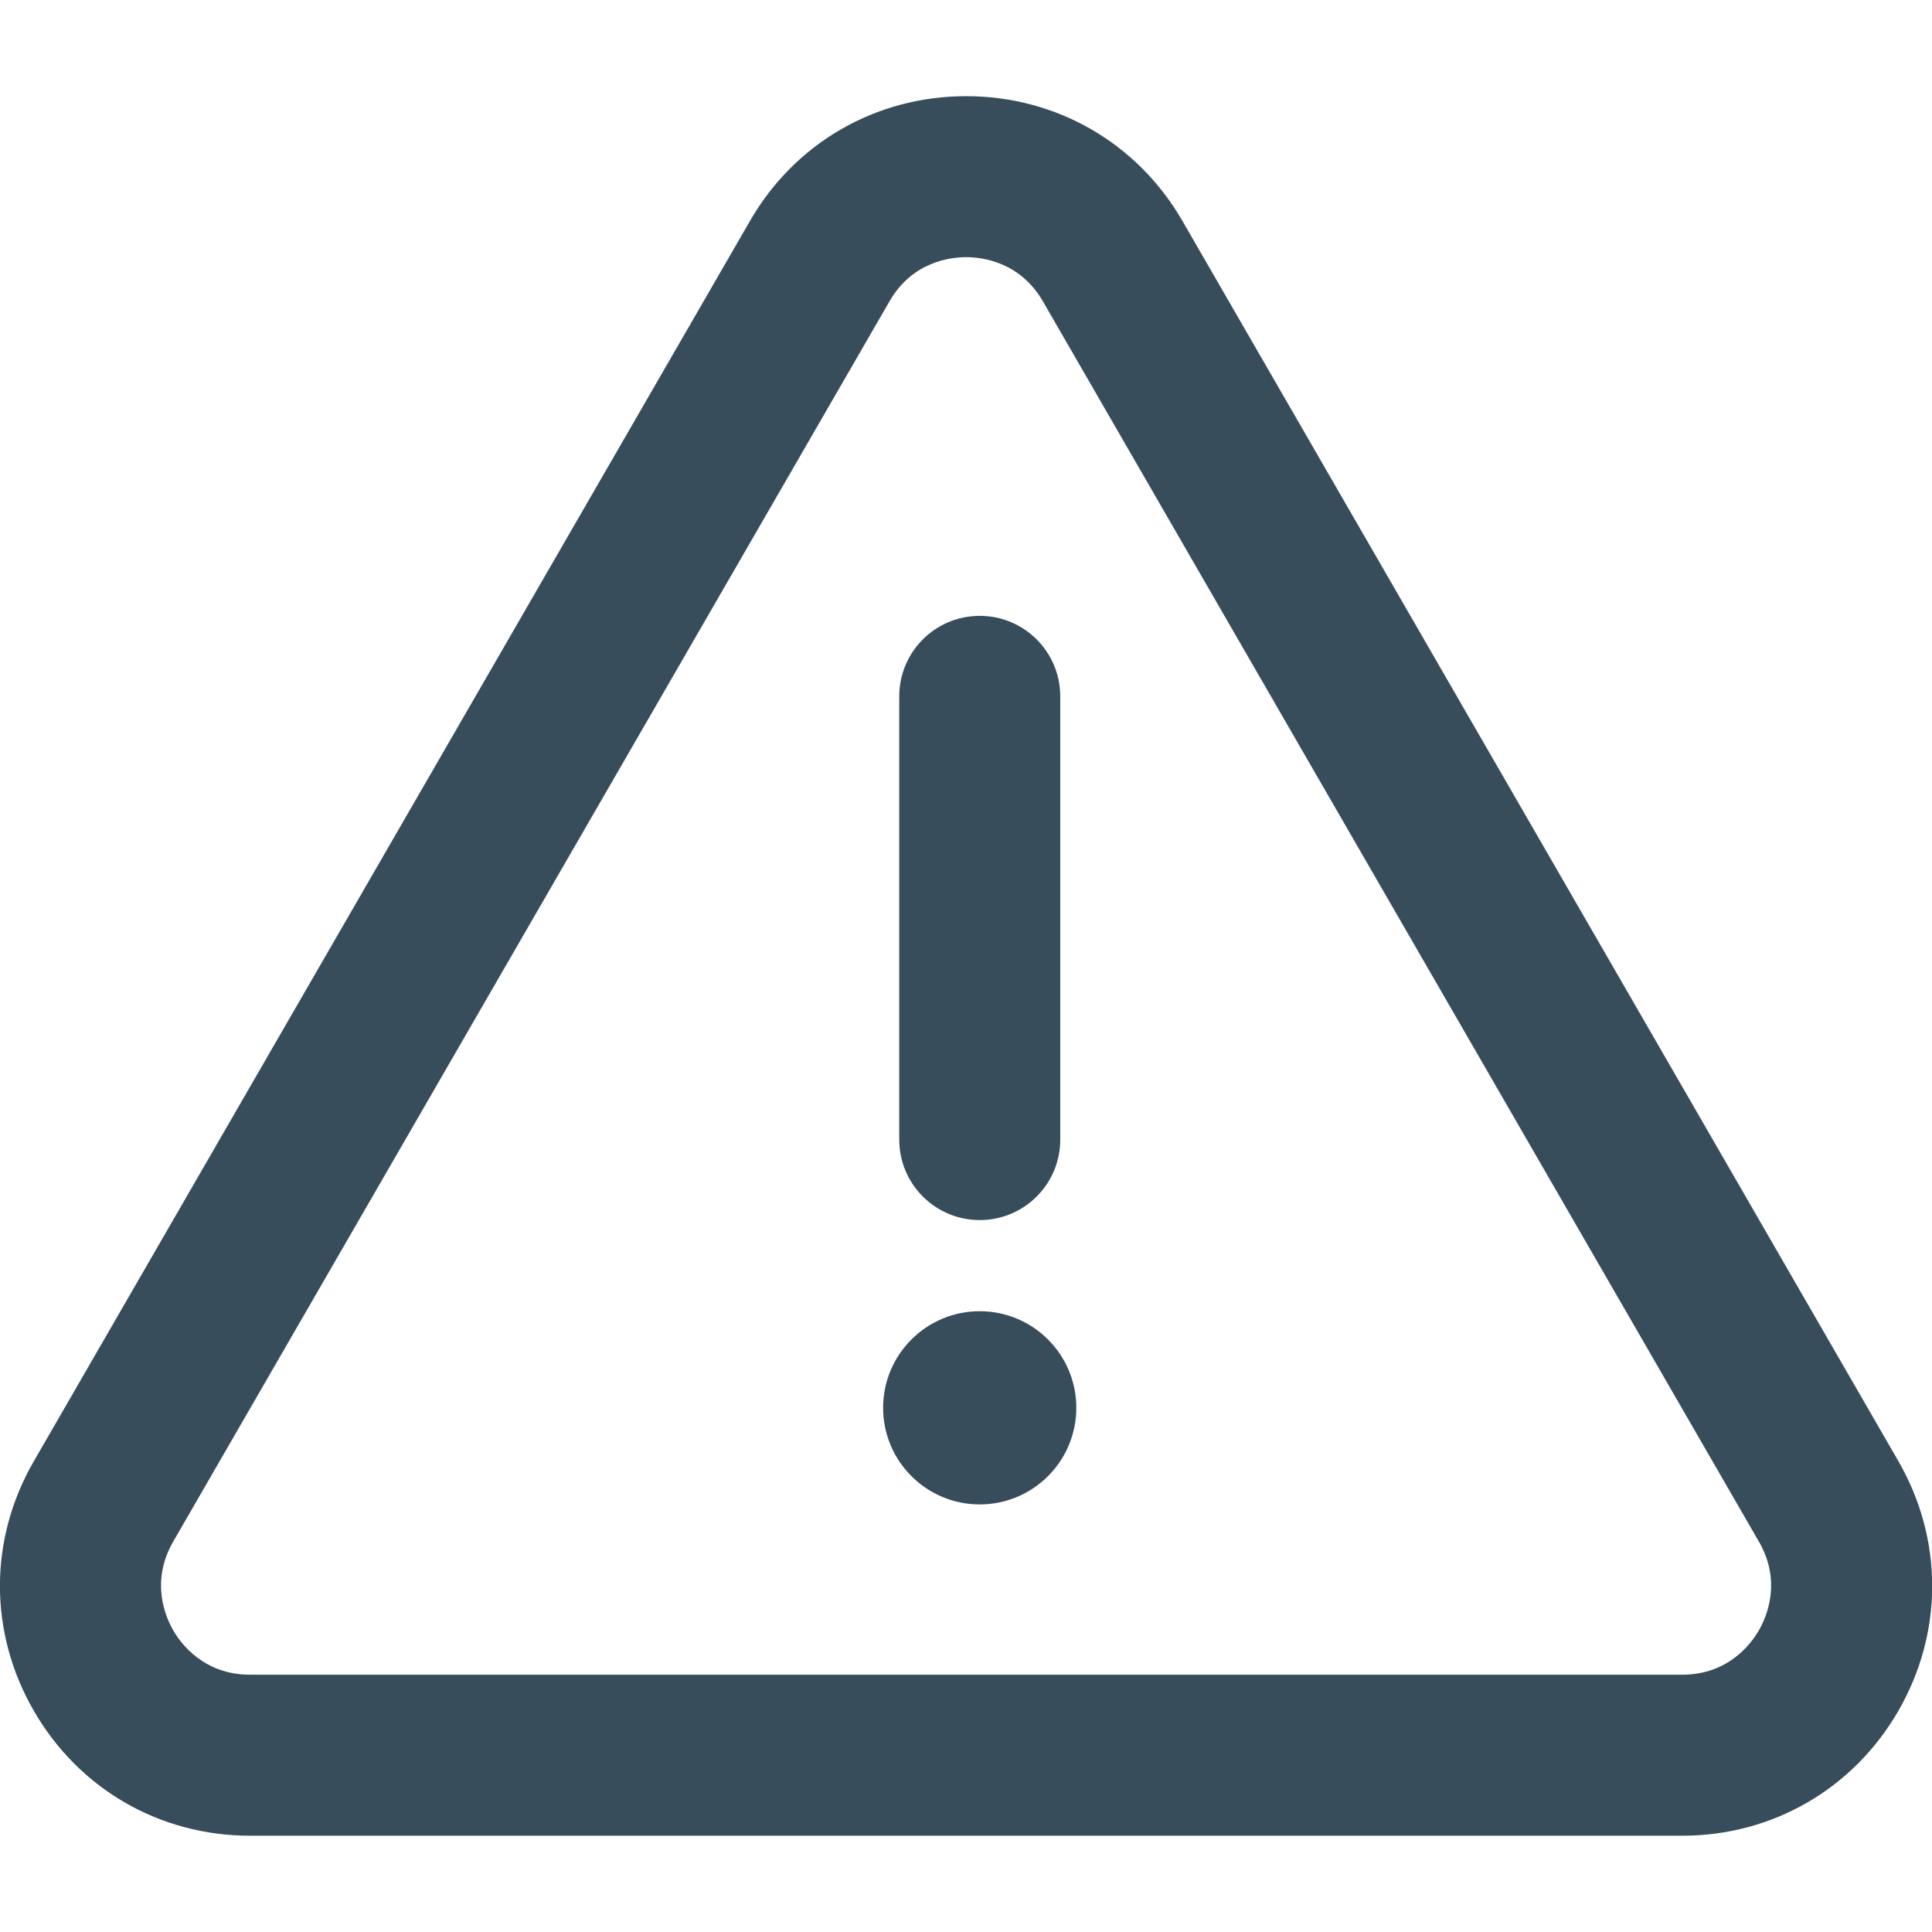 <?xml version="1.0" encoding="UTF-8"?>
<svg width="1200pt" height="1200pt" version="1.1" viewBox="0 0 1200 1200" xmlns="http://www.w3.org/2000/svg">
 <path d="m1044.8 1140.2h-889.45c-56.152 0-106.35-29.004-134.38-77.637-28.027-48.535-28.027-106.54 0.098-155.08l444.73-770.21c27.93-48.535 78.223-77.539 134.28-77.539 56.055 0 106.35 29.004 134.38 77.539l444.63 770.21c28.027 48.633 28.027 106.64 0 155.18-28.027 48.535-78.223 77.539-134.28 77.539zm-444.73-980.47c-9.57 0-33.398 2.637-47.656 27.539l-444.82 770.21c-14.355 24.902-4.785 46.875 0 55.176 4.785 8.301 19.043 27.539 47.754 27.539h889.45c28.711 0 42.871-19.238 47.656-27.539 4.785-8.301 14.453-30.273 0-55.176l-444.63-770.21c-14.355-24.902-38.184-27.539-47.754-27.539z" fill="#374d5b"/>
 <path d="m608.54 757.81c-27.637 0-50-22.363-50-50v-275.29c0-27.637 22.363-50 50-50 27.637 0 50 22.363 50 50v275.29c0 27.637-22.363 50-50 50z" fill="#374d5b"/>
 <path d="m668.52 874.42c0 33.137-26.863 60-60 60s-60-26.863-60-60 26.863-60 60-60 60 26.863 60 60" fill="#374d5b"/>
</svg>

